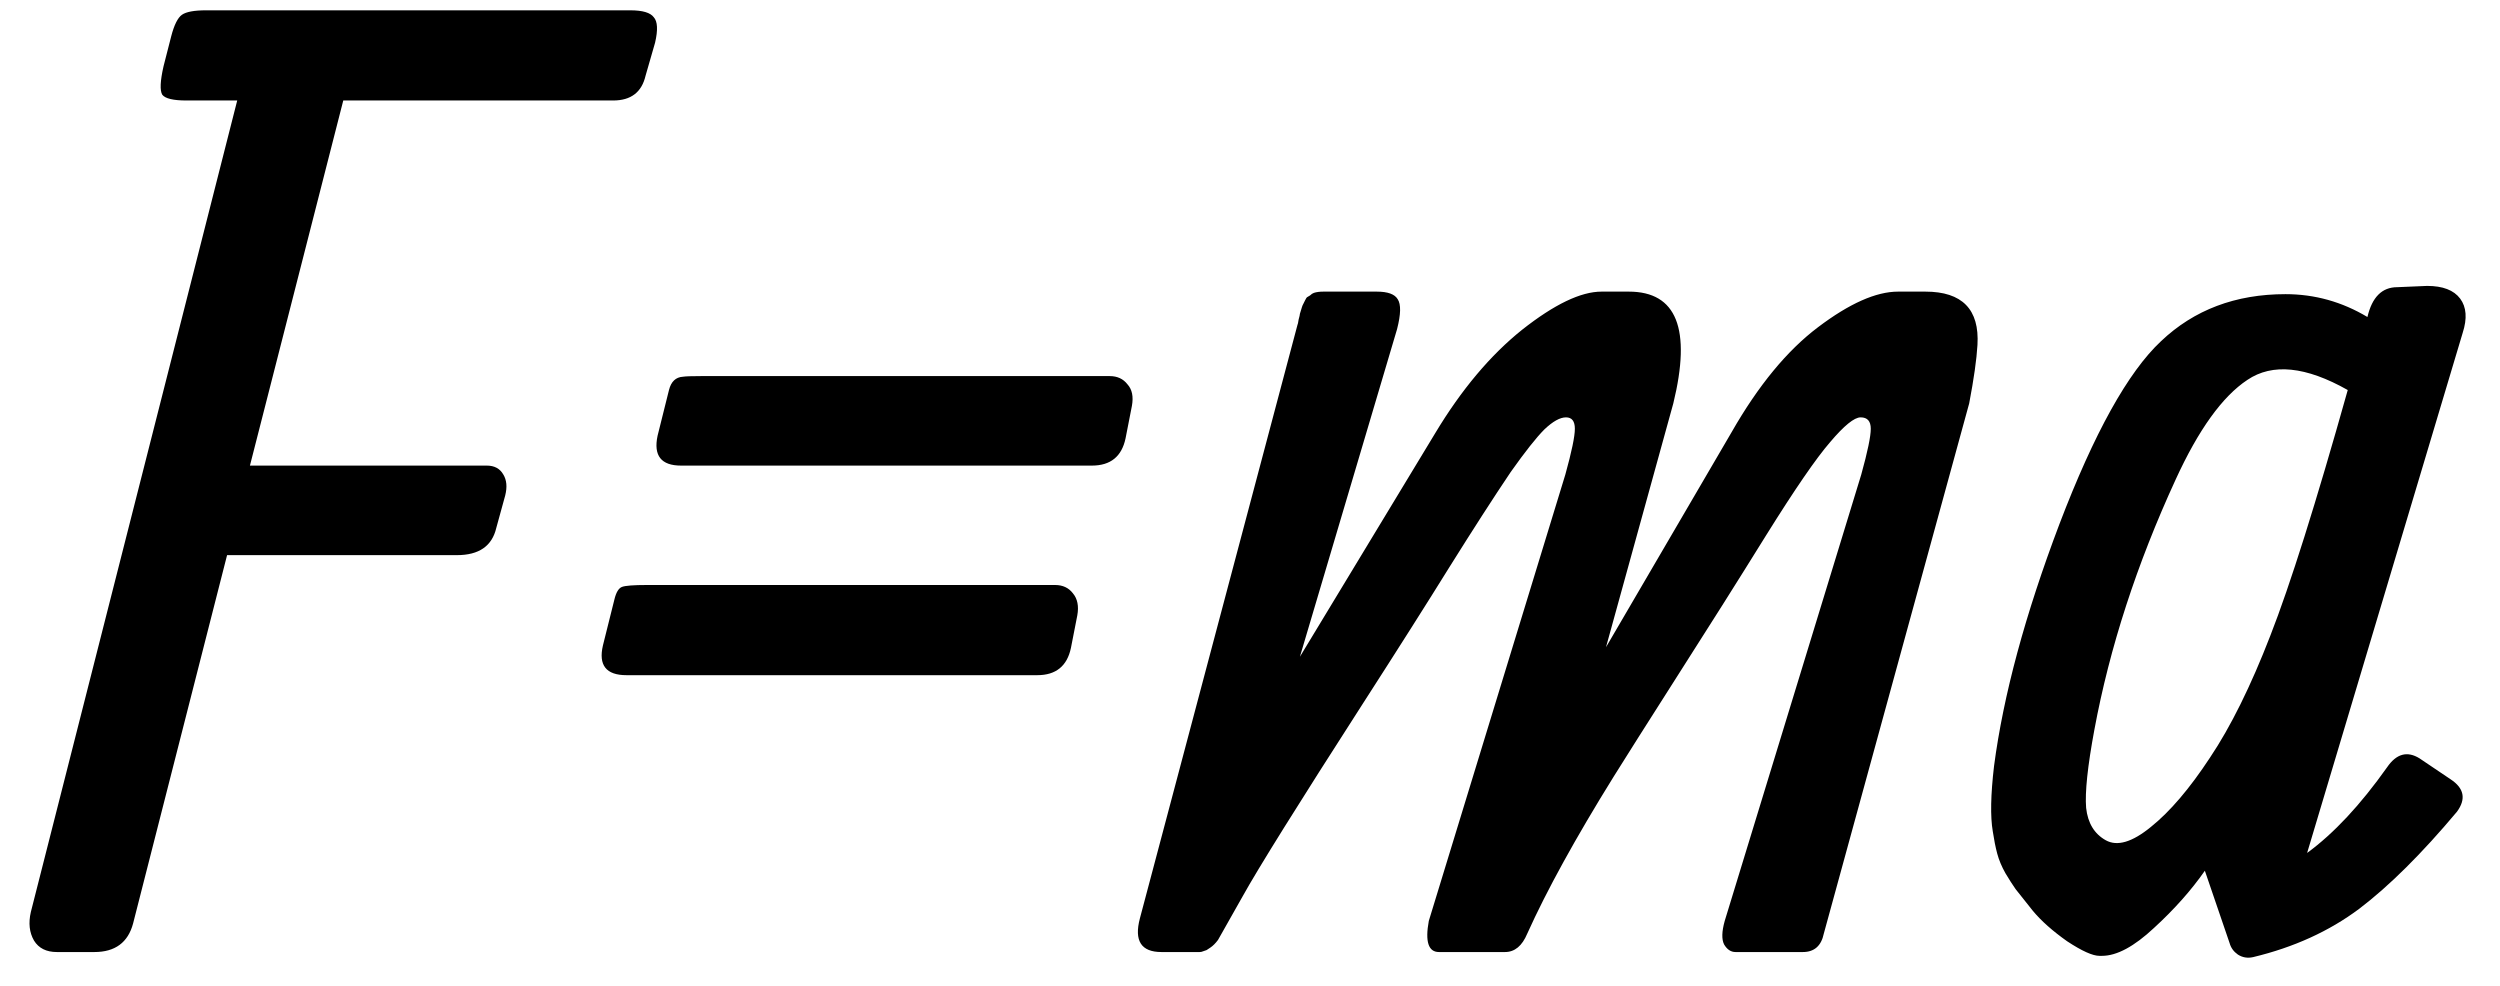 <?xml version="1.0" encoding="UTF-8"?> <svg xmlns="http://www.w3.org/2000/svg" width="71" height="28" viewBox="0 0 71 28" fill="none"> <path d="M12.977 15.766C12.977 15.766 10.801 15.766 6.449 15.766L3.78 26.226C3.636 26.767 3.269 27.038 2.68 27.038H1.616C1.315 27.038 1.099 26.929 0.966 26.713C0.834 26.485 0.804 26.214 0.876 25.901L6.737 2.854H5.295C4.922 2.854 4.694 2.8 4.609 2.691C4.537 2.571 4.549 2.301 4.645 1.88L4.862 1.032C4.946 0.708 5.048 0.503 5.168 0.419C5.289 0.335 5.517 0.293 5.854 0.293C5.854 0.293 9.869 0.293 17.901 0.293C18.249 0.293 18.472 0.359 18.568 0.491C18.676 0.611 18.688 0.852 18.604 1.213L18.334 2.15C18.225 2.619 17.919 2.854 17.414 2.854L9.749 2.854L7.098 13.223H13.825C14.041 13.223 14.198 13.307 14.294 13.476C14.39 13.632 14.408 13.831 14.348 14.071L14.095 14.991C13.975 15.508 13.602 15.766 12.977 15.766ZM29.459 19.175C29.459 19.175 25.57 19.175 17.791 19.175C17.214 19.175 16.991 18.892 17.124 18.327L17.448 17.029C17.497 16.824 17.569 16.704 17.665 16.668C17.761 16.632 17.995 16.614 18.368 16.614H29.964C30.181 16.614 30.349 16.692 30.469 16.848C30.601 17.005 30.643 17.215 30.595 17.479L30.415 18.399C30.307 18.916 29.988 19.175 29.459 19.175ZM31.01 13.223H19.342C18.777 13.223 18.555 12.941 18.675 12.376L18.999 11.077C19.059 10.837 19.192 10.711 19.396 10.699C19.468 10.687 19.643 10.681 19.919 10.681H31.515C31.732 10.681 31.9 10.759 32.02 10.915C32.152 11.059 32.194 11.264 32.146 11.528L31.966 12.448C31.858 12.965 31.539 13.223 31.01 13.223ZM44.726 12.177C44.726 11.961 44.642 11.853 44.474 11.853C44.306 11.853 44.101 11.967 43.861 12.195C43.632 12.424 43.314 12.827 42.905 13.404C42.412 14.137 41.835 15.033 41.173 16.091C40.524 17.137 39.701 18.435 38.703 19.986C36.863 22.848 35.727 24.669 35.294 25.451C34.861 26.22 34.627 26.635 34.591 26.695C34.555 26.743 34.519 26.785 34.483 26.821C34.447 26.857 34.411 26.887 34.375 26.911C34.339 26.935 34.303 26.959 34.266 26.983C34.23 26.995 34.194 27.008 34.158 27.02C34.134 27.032 34.104 27.038 34.068 27.038C33.635 27.038 33.275 27.038 32.986 27.038C32.409 27.038 32.205 26.719 32.373 26.082L36.845 9.238C36.857 9.214 36.869 9.16 36.881 9.075C36.905 8.991 36.917 8.937 36.917 8.913C36.965 8.745 36.996 8.655 37.008 8.643C37.02 8.619 37.038 8.583 37.062 8.534C37.086 8.486 37.104 8.456 37.116 8.444C37.14 8.432 37.17 8.414 37.206 8.39C37.242 8.354 37.278 8.33 37.314 8.318C37.386 8.294 37.477 8.282 37.585 8.282H39.1C39.412 8.282 39.611 8.354 39.695 8.498C39.791 8.643 39.785 8.925 39.677 9.346L36.917 18.652L40.759 12.304C41.504 11.065 42.328 10.085 43.229 9.364C44.143 8.643 44.895 8.282 45.484 8.282H46.259C47.618 8.282 48.039 9.34 47.522 11.456L45.61 18.381L49.181 12.268C49.938 10.945 50.756 9.953 51.633 9.292C52.523 8.619 53.281 8.282 53.906 8.282H54.681C55.727 8.282 56.22 8.787 56.16 9.797C56.136 10.206 56.058 10.759 55.925 11.456L51.796 26.515C51.724 26.863 51.525 27.038 51.201 27.038H49.289C49.157 27.038 49.048 26.965 48.964 26.821C48.892 26.677 48.898 26.454 48.982 26.154L52.86 13.476C53.04 12.827 53.13 12.394 53.13 12.177C53.13 11.961 53.034 11.853 52.842 11.853C52.661 11.853 52.373 12.087 51.976 12.556C51.579 13.013 50.972 13.897 50.155 15.207C49.349 16.506 48.507 17.84 47.63 19.211C46.764 20.569 46.163 21.519 45.826 22.06C44.744 23.803 43.927 25.288 43.374 26.515C43.229 26.863 43.019 27.038 42.742 27.038H40.867C40.566 27.038 40.47 26.743 40.578 26.154L44.456 13.476C44.636 12.827 44.726 12.394 44.726 12.177ZM66.676 11.077C65.486 10.404 64.536 10.308 63.826 10.789C63.117 11.258 62.438 12.201 61.788 13.62C60.682 16.025 59.913 18.393 59.48 20.726C59.288 21.76 59.21 22.499 59.246 22.944C59.294 23.377 59.48 23.683 59.805 23.864C60.129 24.044 60.556 23.918 61.085 23.485C61.626 23.052 62.185 22.397 62.762 21.519C63.351 20.641 63.922 19.487 64.476 18.056C65.041 16.614 65.774 14.287 66.676 11.077ZM67.235 9.003C67.367 8.438 67.65 8.156 68.082 8.156L68.93 8.12C69.375 8.12 69.688 8.24 69.868 8.48C70.048 8.721 70.072 9.045 69.94 9.454L65.522 24.224C66.279 23.671 67.036 22.86 67.794 21.79C68.058 21.405 68.365 21.321 68.714 21.537L69.597 22.132C69.982 22.385 70.042 22.691 69.778 23.052C68.78 24.242 67.854 25.162 67 25.811C66.147 26.448 65.143 26.905 63.989 27.182C63.832 27.218 63.688 27.194 63.556 27.11C63.436 27.026 63.358 26.917 63.321 26.785L62.618 24.729C62.233 25.282 61.752 25.823 61.175 26.352C60.61 26.881 60.117 27.146 59.697 27.146H59.624C59.432 27.146 59.125 27.008 58.705 26.731C58.296 26.442 57.971 26.154 57.731 25.865C57.502 25.577 57.34 25.372 57.244 25.252C57.16 25.132 57.063 24.982 56.955 24.801C56.847 24.609 56.769 24.423 56.721 24.242C56.673 24.062 56.631 23.852 56.595 23.611C56.523 23.19 56.535 22.571 56.631 21.754C56.895 19.746 57.514 17.455 58.488 14.883C59.474 12.298 60.436 10.566 61.374 9.689C62.312 8.799 63.49 8.354 64.908 8.354C65.738 8.354 66.513 8.571 67.235 9.003Z" fill="black"></path> </svg> 